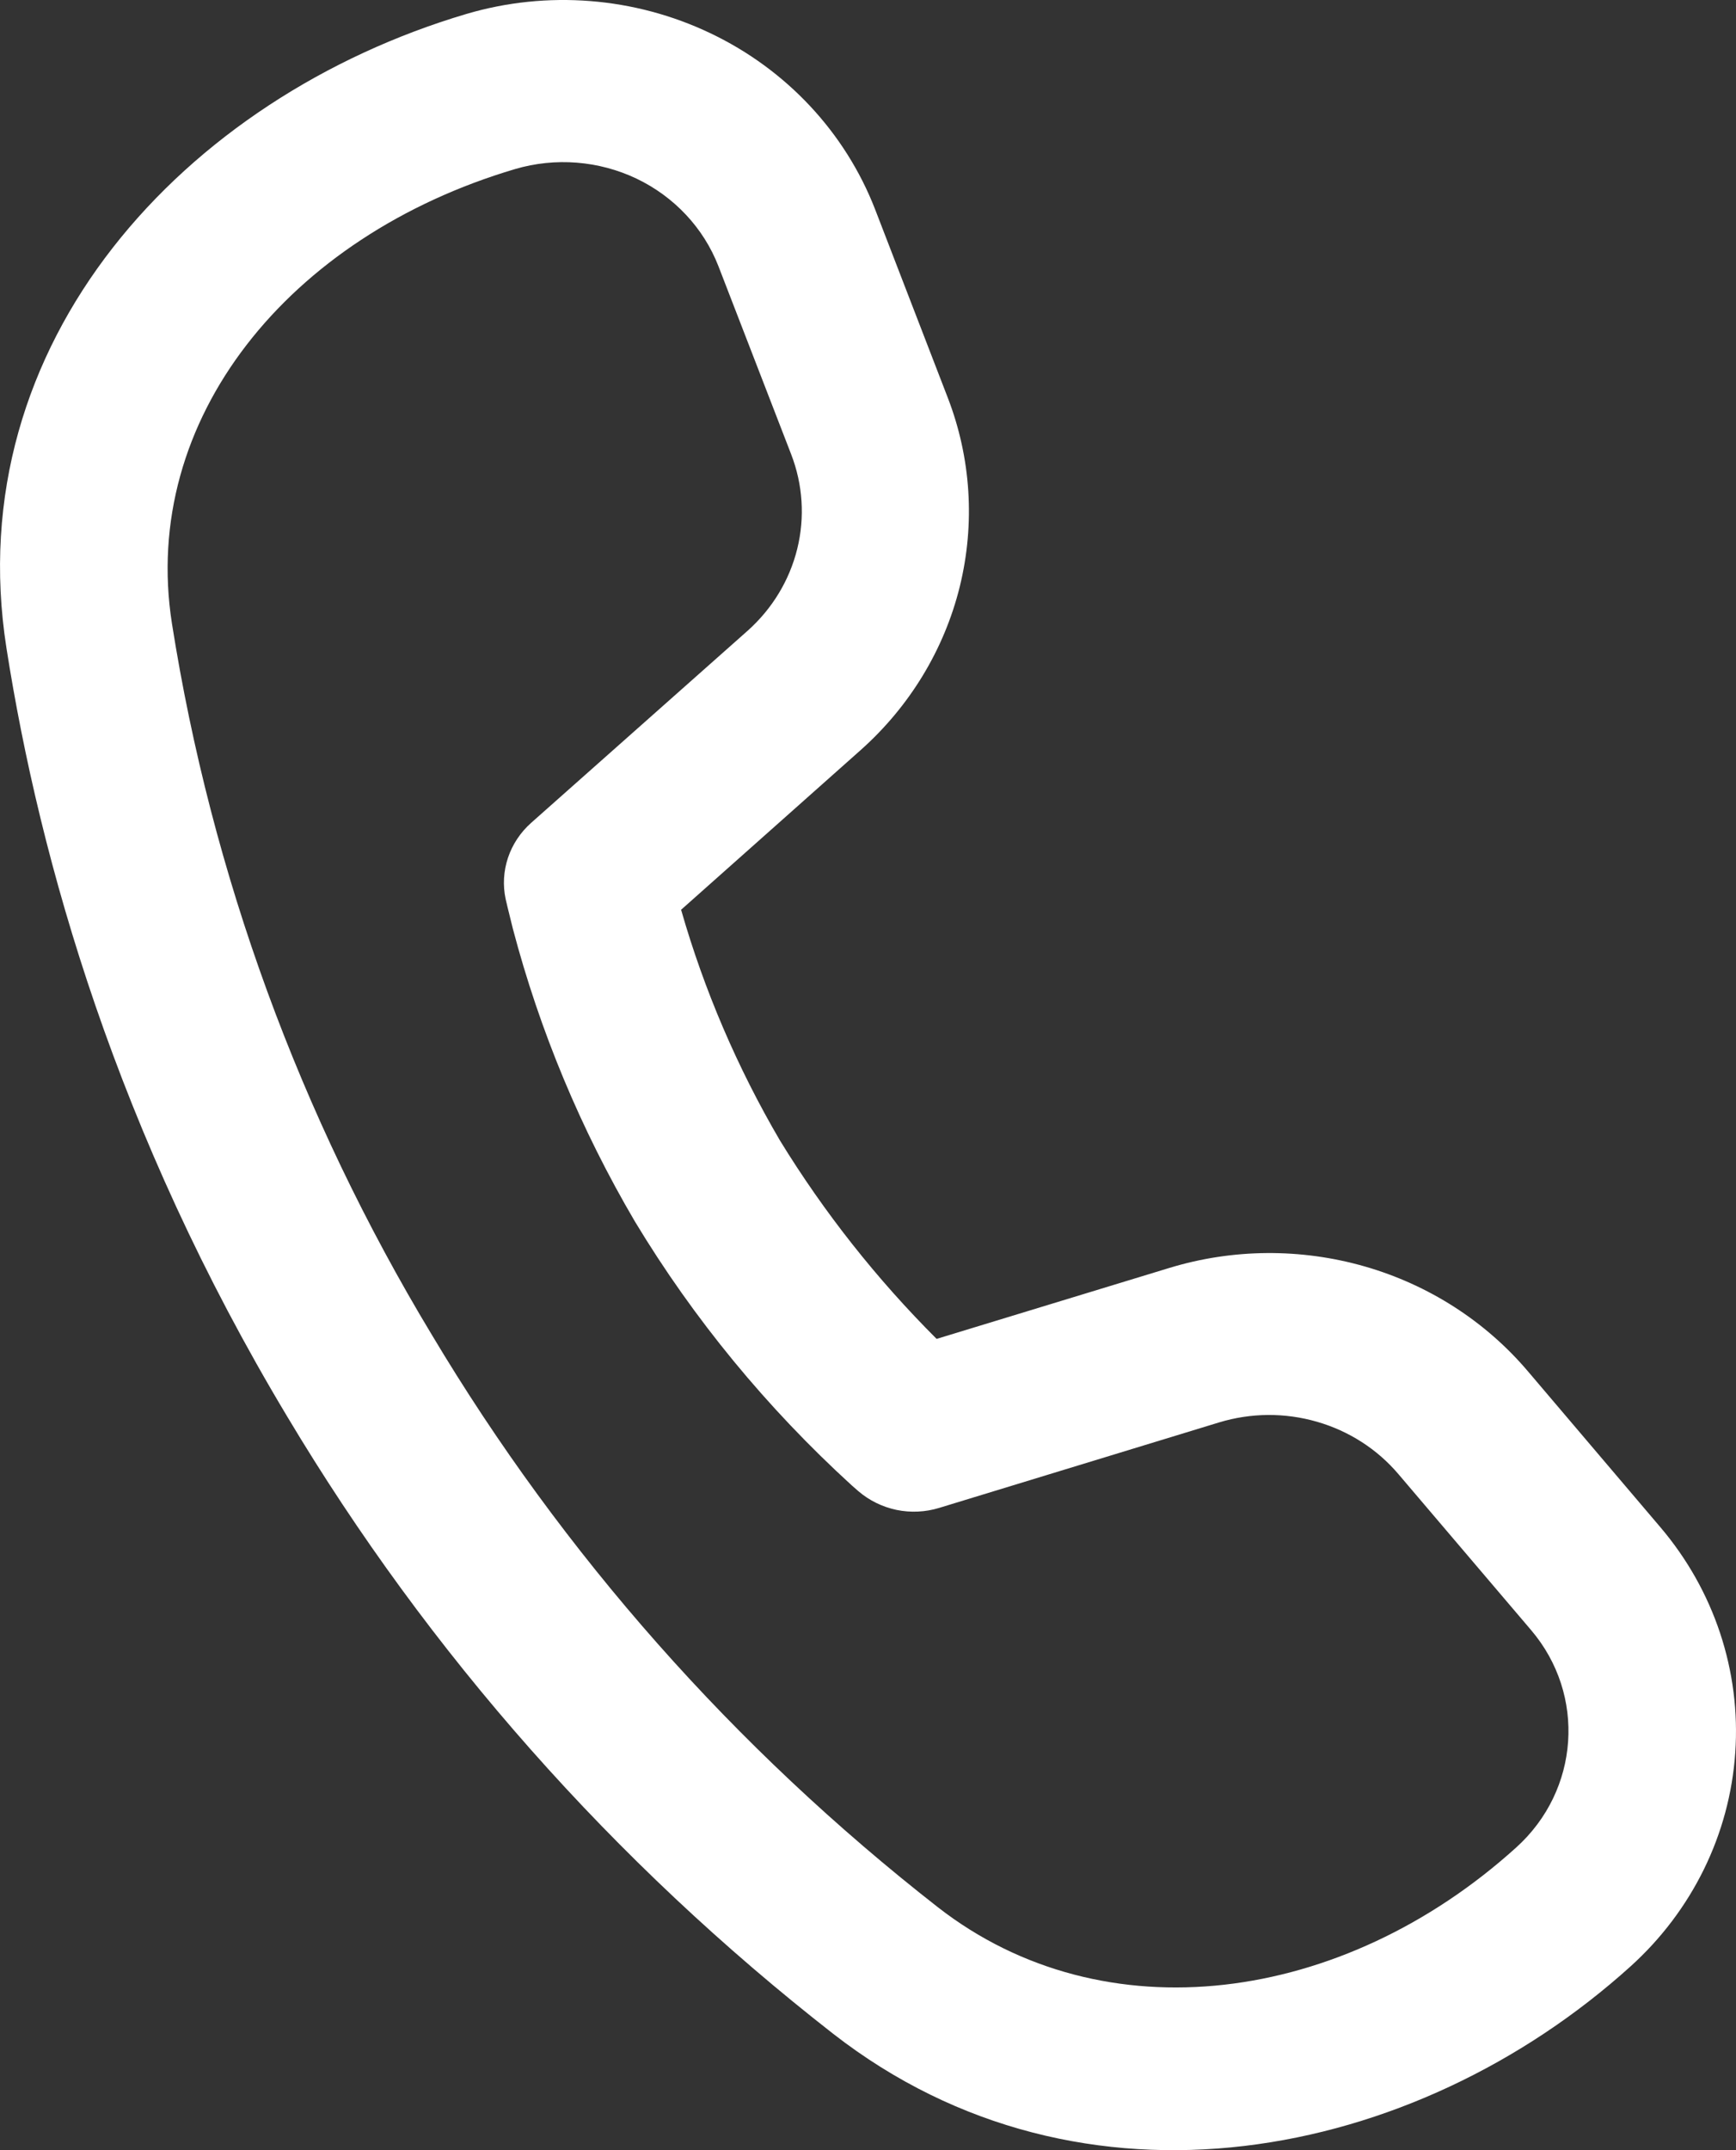 <svg width="21" height="26" viewBox="0 0 21 26" fill="none" xmlns="http://www.w3.org/2000/svg">
<rect x="0" y="0" width="21" height="26" fill="#333333" stroke="none"/>
<path id="Vector" d="M2.08 7.54C1.693 5.073 3.489 2.856 6.232 2.044C6.719 1.901 7.244 1.943 7.7 2.16C8.156 2.378 8.51 2.756 8.69 3.217L9.57 5.492C9.712 5.859 9.738 6.257 9.644 6.637C9.55 7.018 9.341 7.362 9.044 7.627L6.424 9.951C6.295 10.066 6.199 10.211 6.145 10.372C6.091 10.534 6.081 10.706 6.117 10.873L6.141 10.975L6.204 11.23C6.53 12.468 7.027 13.659 7.68 14.77C8.392 15.95 9.276 17.024 10.303 17.961L10.384 18.032C10.515 18.144 10.674 18.222 10.845 18.258C11.016 18.293 11.193 18.285 11.36 18.234L14.747 17.2C15.132 17.083 15.544 17.08 15.931 17.192C16.317 17.303 16.661 17.524 16.917 17.826L18.521 19.711C19.189 20.495 19.108 21.649 18.34 22.341C16.241 24.238 13.354 24.626 11.346 23.063C8.883 21.14 6.808 18.794 5.224 16.141C3.625 13.492 2.559 10.574 2.08 7.54ZM8.238 11.002L10.409 9.072C11.003 8.544 11.422 7.855 11.61 7.094C11.797 6.334 11.747 5.536 11.463 4.804L10.585 2.529C10.224 1.601 9.513 0.84 8.594 0.402C7.676 -0.036 6.62 -0.12 5.641 0.169C2.234 1.179 -0.501 4.139 0.078 7.836C0.483 10.418 1.416 13.701 3.475 17.13C5.184 19.99 7.422 22.52 10.079 24.593C13.091 26.937 17.111 26.137 19.723 23.779C20.47 23.105 20.924 22.18 20.991 21.193C21.059 20.206 20.735 19.231 20.085 18.467L18.482 16.581C17.969 15.977 17.282 15.536 16.509 15.314C15.735 15.092 14.911 15.098 14.142 15.333L11.33 16.19C10.604 15.465 9.968 14.66 9.435 13.791C8.921 12.913 8.519 11.977 8.24 11.004" fill="white"/>
</svg>
